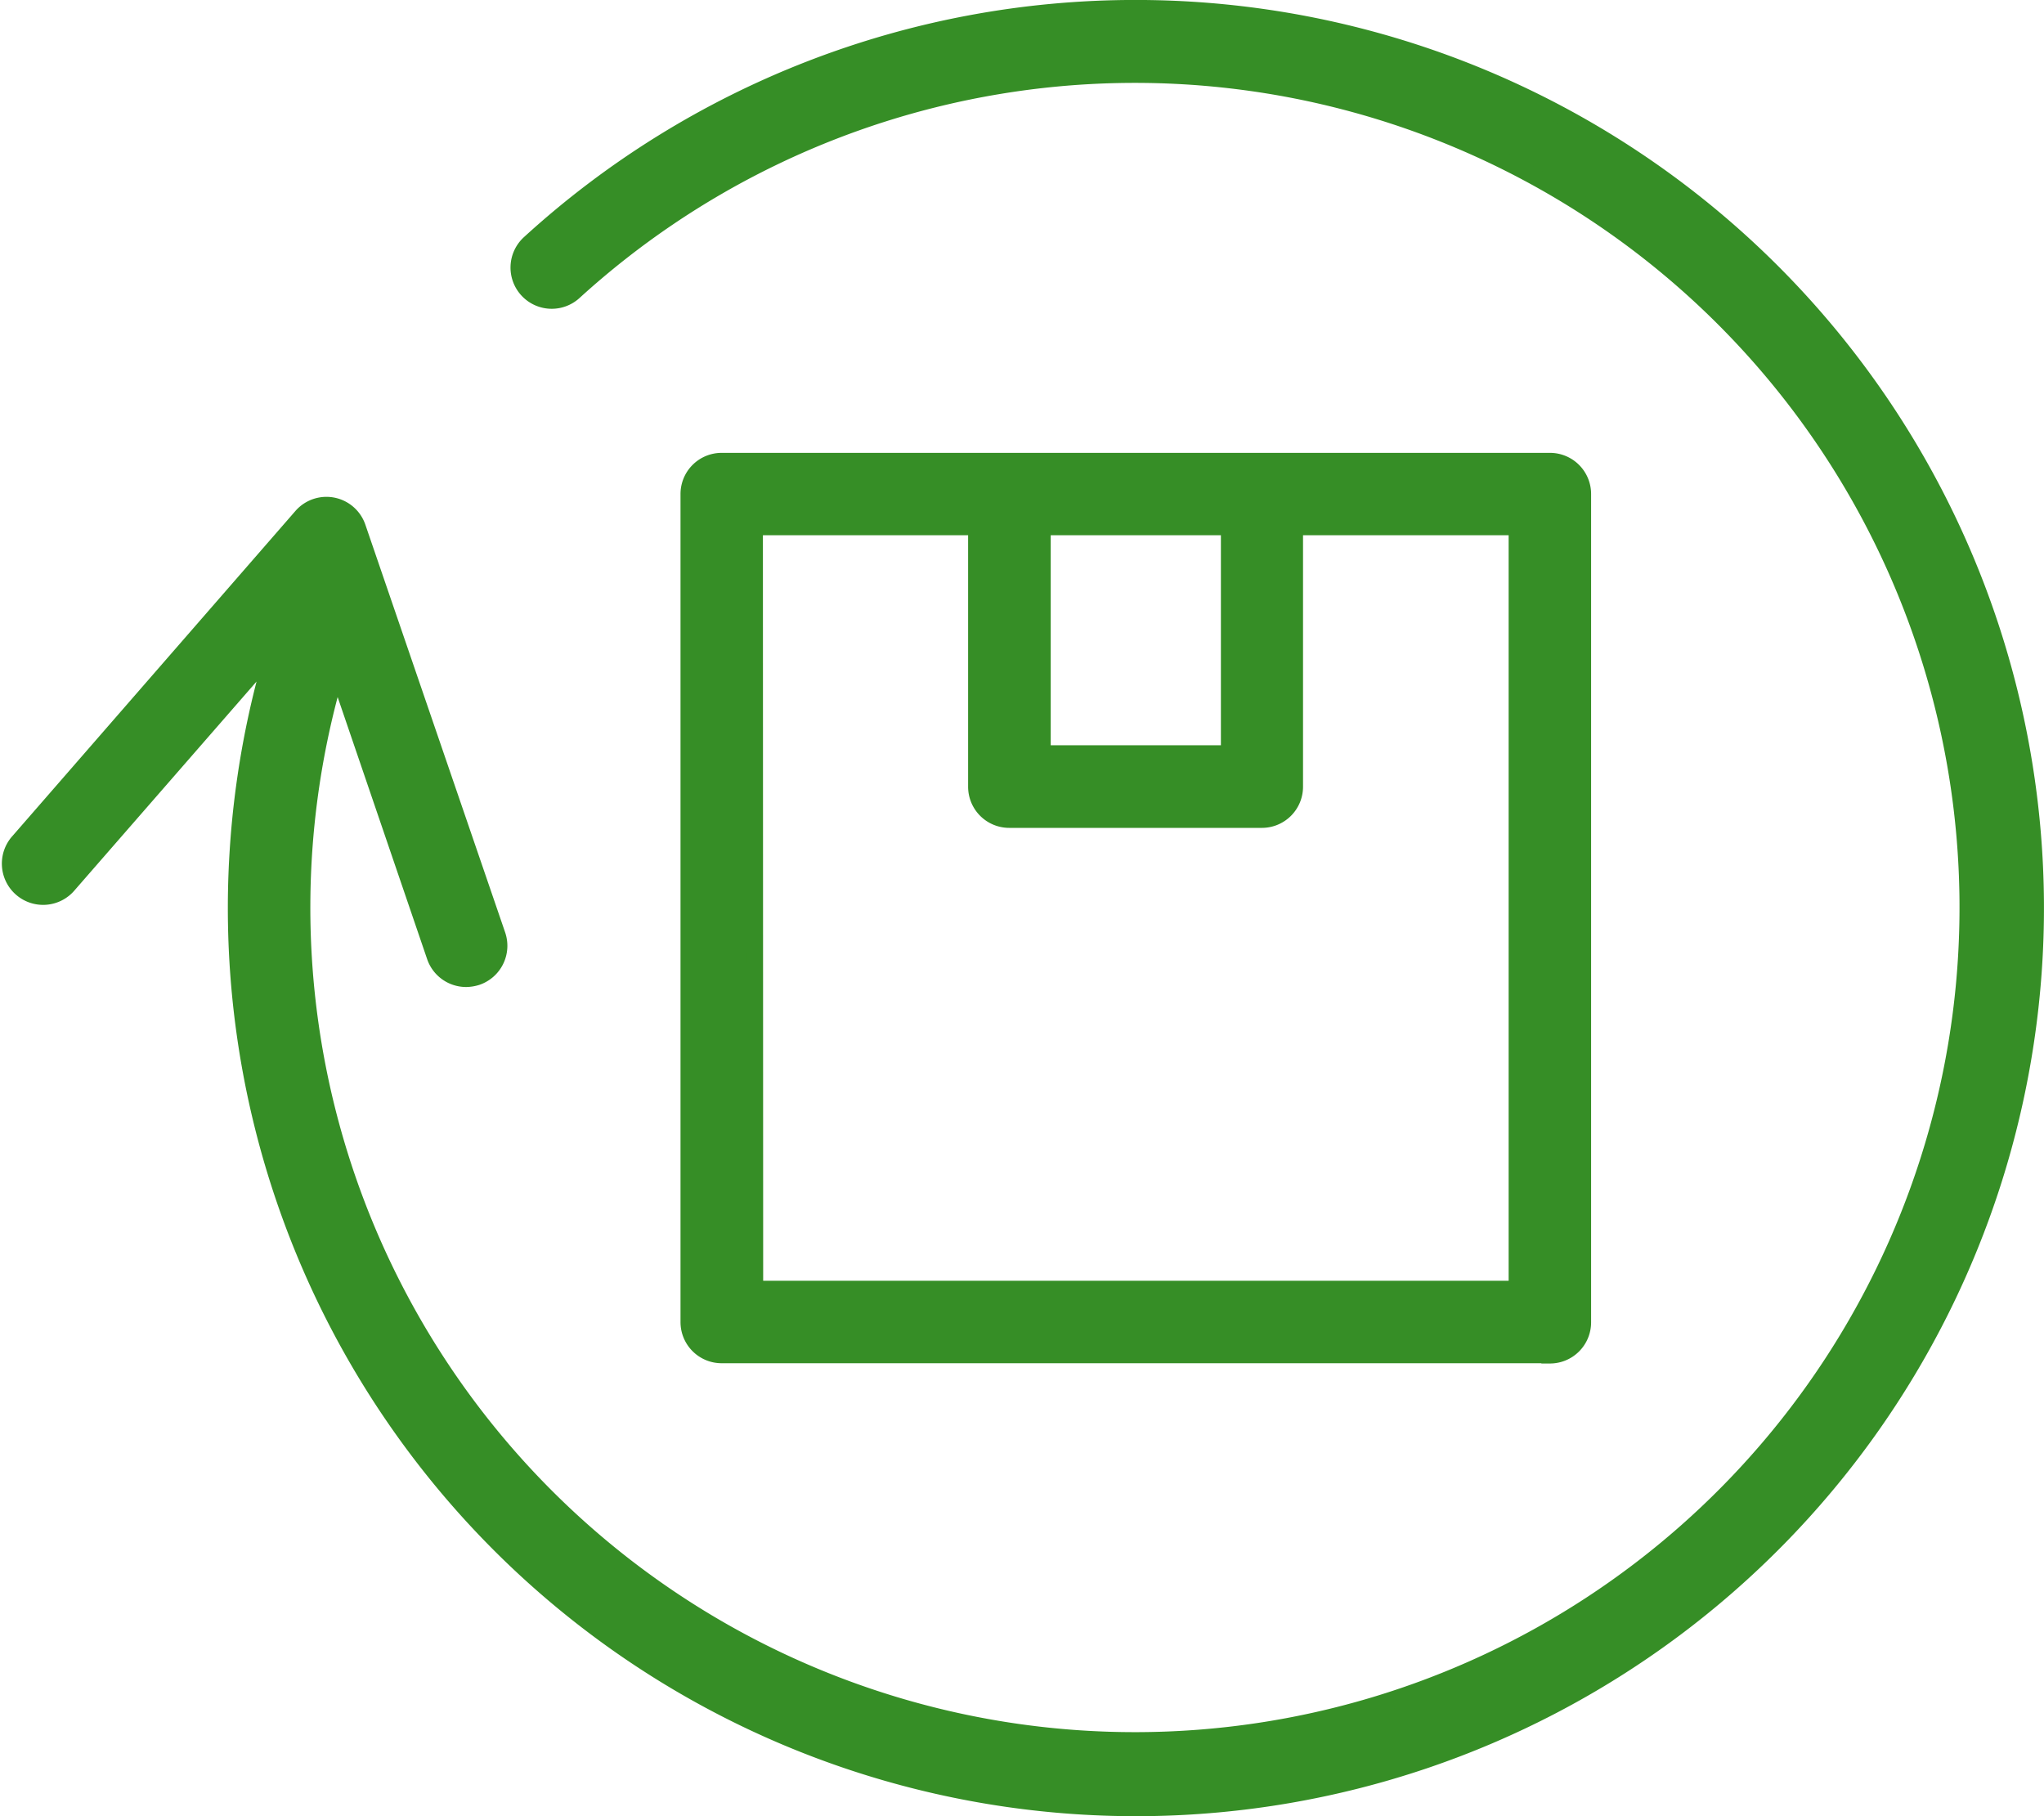 <svg xmlns="http://www.w3.org/2000/svg" width="30.29" height="26.911">
    <defs>
        <style>
            .cls-1{fill:#368e26;stroke:#368e26;stroke-width:.253px}
        </style>
    </defs>
    <g id="Grupo_74" data-name="Grupo 74" transform="translate(-1171.492 -1059.244)">
        <path id="Trazado_704" data-name="Trazado 704" class="cls-1" d="M20.182 8.68a13.3 13.3 0 0 0-8.982 3.481.484.484 0 1 0 .652.716 12.346 12.346 0 1 1-3.51 5.581L9.8 22.727a.484.484 0 0 0 .458.326.54.54 0 0 0 .158-.026.485.485 0 0 0 .3-.616l-2.071-6.04a.483.483 0 0 0-.823-.161l-4.191 4.814a.485.485 0 1 0 .732.636l3.062-3.513A13.33 13.33 0 1 0 20.182 8.68z" transform="translate(1168.142 1050.69)"/>
        <path id="Trazado_705" data-name="Trazado 705" class="cls-1" d="M47.417 42.721a.483.483 0 0 0 .484-.484V29.964a.483.483 0 0 0-.484-.484H35.144a.483.483 0 0 0-.484.484v12.269a.483.483 0 0 0 .484.484h12.273zm-4.749-12.273v3.365h-2.775v-3.365zm-7.04 0h3.294V34.3a.483.483 0 0 0 .484.484h3.742a.483.483 0 0 0 .484-.484v-3.852h3.3v11.3h-11.3z" transform="translate(1147.043 1036.601)"/>
    </g>
</svg>
